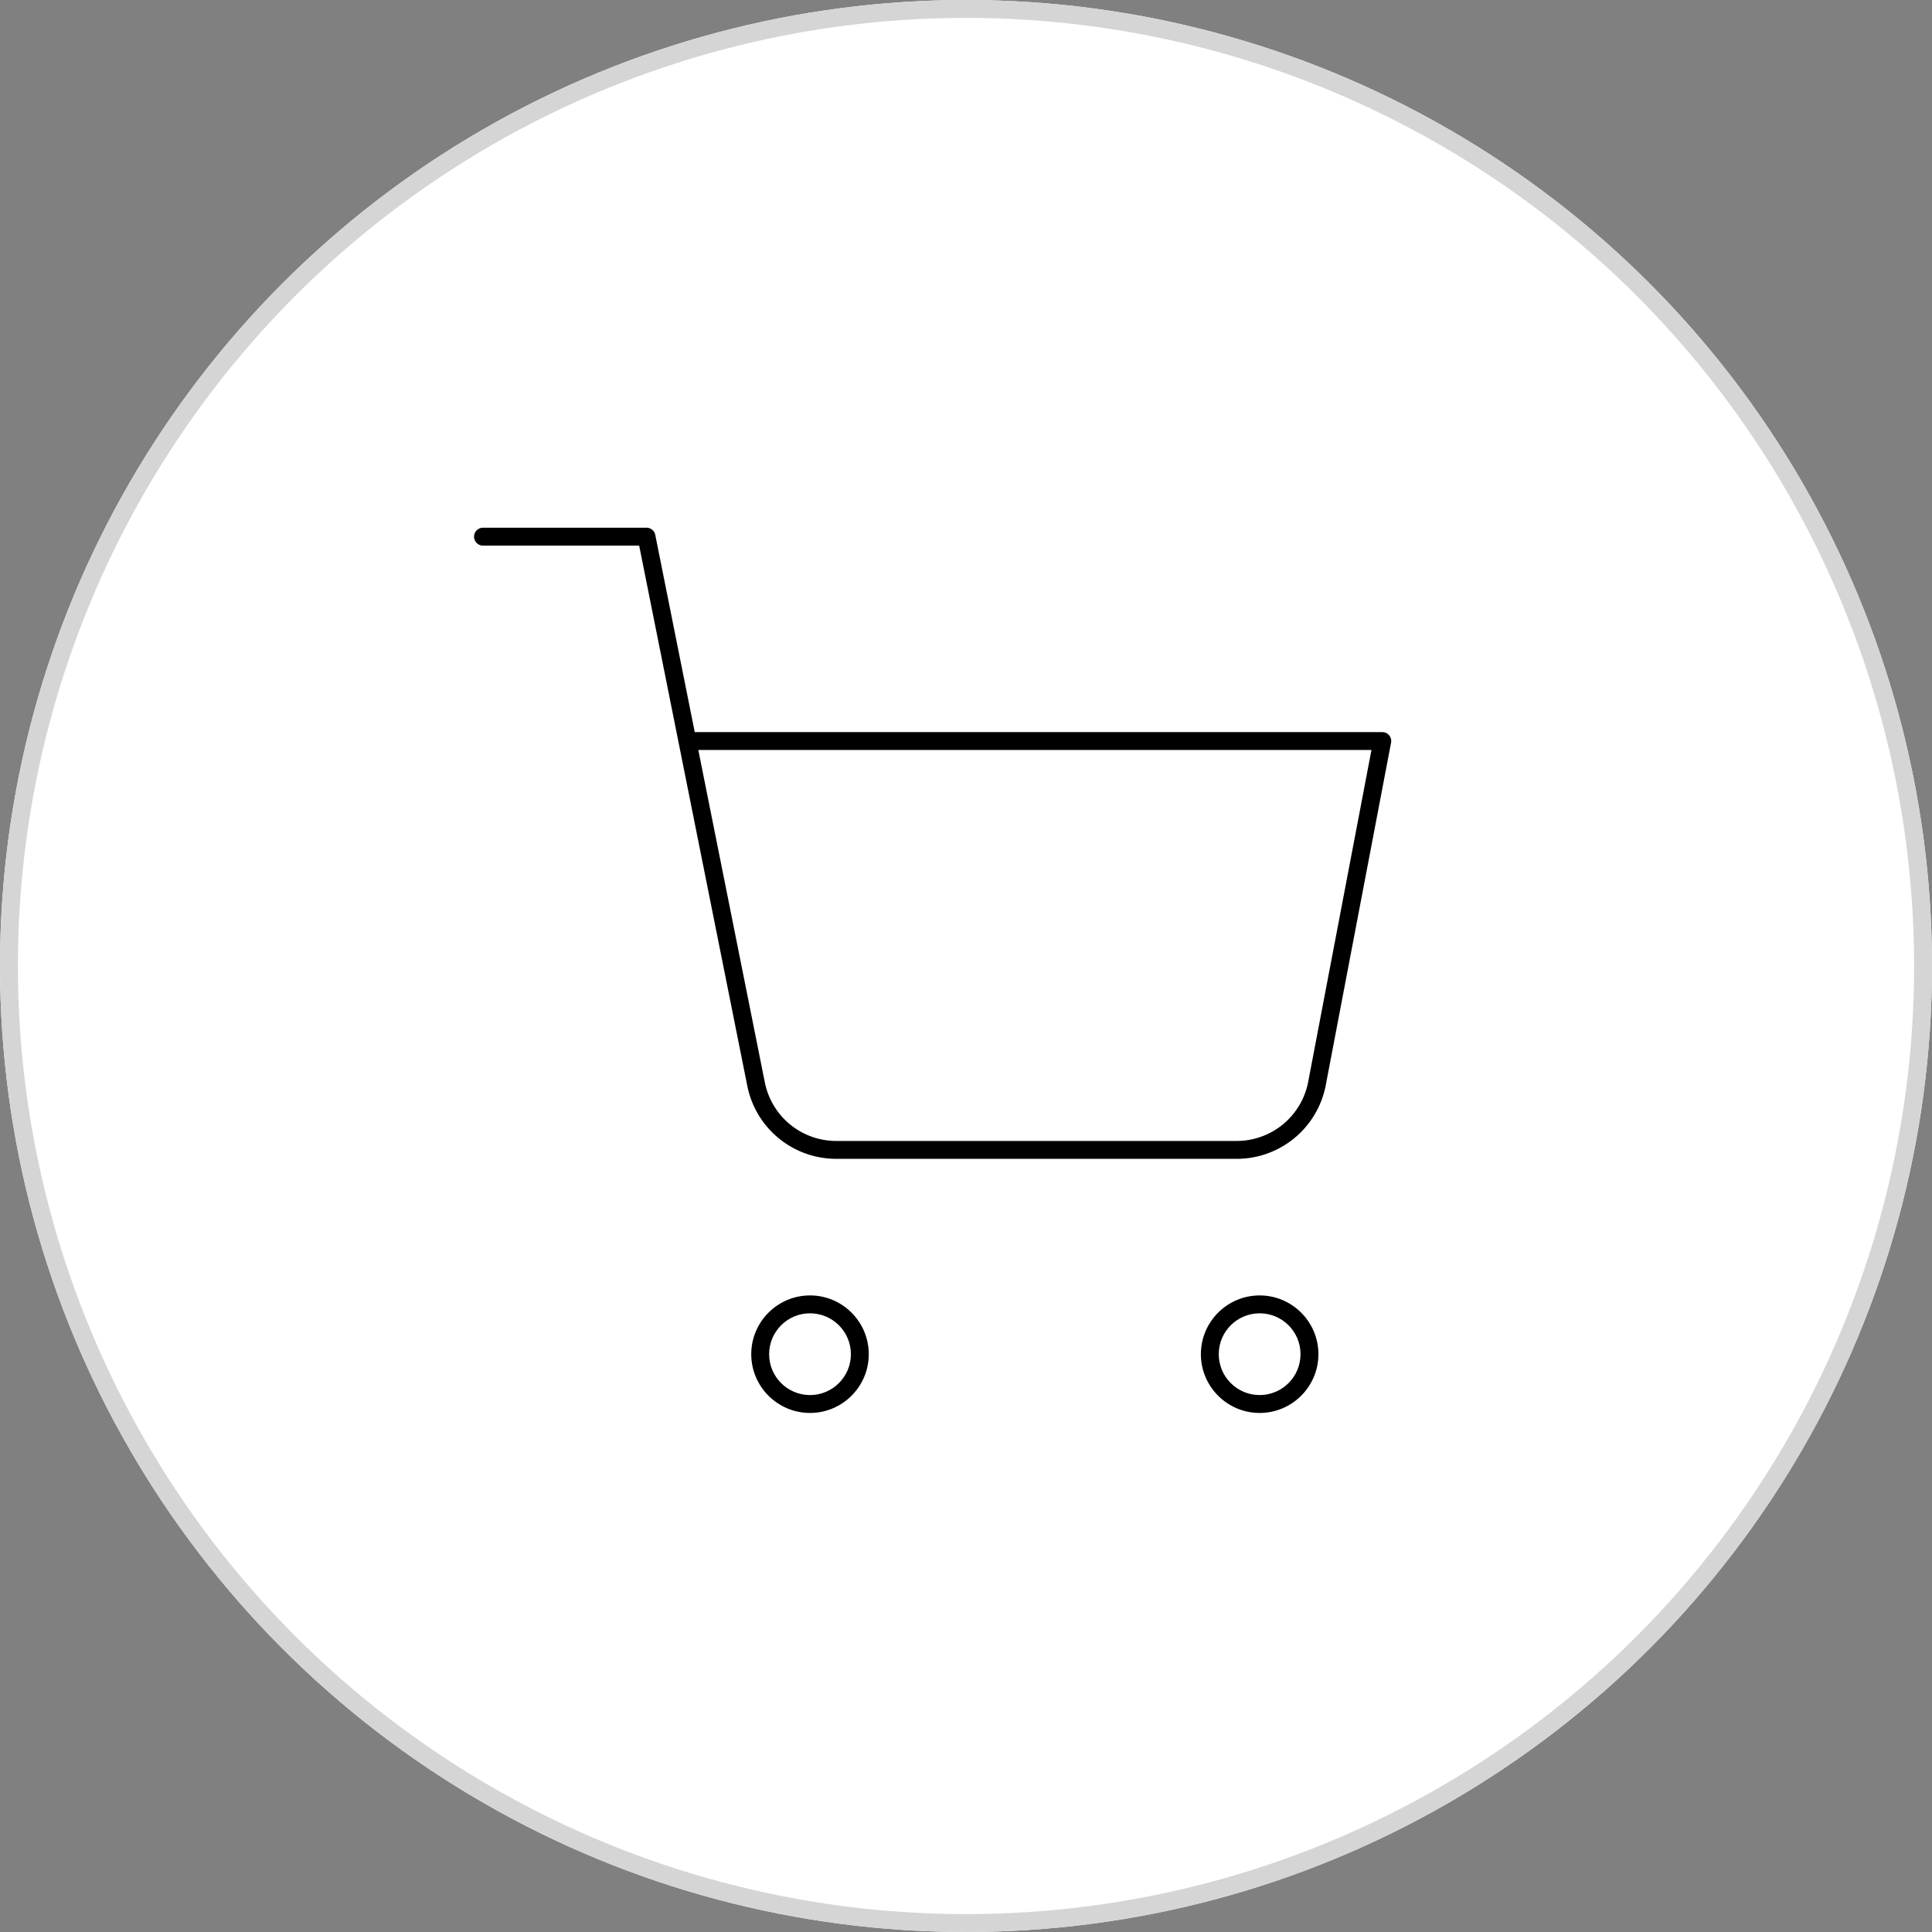 <svg xmlns="http://www.w3.org/2000/svg" width="108" height="108" viewBox="0 0 108 108">
  <rect x="0" y="0" width="108" height="108" fill="#808080" stroke="none"/>
  <g id="グループ_11043" data-name="グループ 11043" transform="translate(-18096 -2109)">
    <g id="楕円形_212" data-name="楕円形 212" transform="translate(18096 2109)" fill="#fff" stroke="#d5d5d5" stroke-width="1">
      <circle cx="54" cy="54" r="54" stroke="none"/>
      <circle cx="54" cy="54" r="53.5" fill="none"/>
    </g>
    <g id="Icon_feather-shopping-cart" data-name="Icon feather-shopping-cart" transform="translate(18121.5 2137.5)">
      <g id="パス_348" data-name="パス 348" transform="translate(5.495 14.915)" fill="none" stroke-linecap="round" stroke-linejoin="round">
        <path d="M16.57,32.285A2.285,2.285,0,1,1,14.285,30,2.285,2.285,0,0,1,16.57,32.285Z" stroke="none"/>
        <path d="M 14.285 30 C 13.023 30 12 31.023 12 32.285 C 12 33.547 13.023 34.57 14.285 34.57 C 15.547 34.57 16.57 33.547 16.57 32.285 C 16.57 31.023 15.547 30 14.285 30 M 14.285 29 C 16.096 29 17.57 30.474 17.57 32.285 C 17.57 34.096 16.096 35.57 14.285 35.57 C 12.474 35.57 11 34.096 11 32.285 C 11 30.474 12.474 29 14.285 29 Z" stroke="none" fill="#000"/>
      </g>
      <g id="パス_349" data-name="パス 349" transform="translate(14.13 14.915)" fill="none" stroke-linecap="round" stroke-linejoin="round">
        <path d="M33.07,32.285A2.285,2.285,0,1,1,30.785,30,2.285,2.285,0,0,1,33.07,32.285Z" stroke="none"/>
        <path d="M 30.785 30 C 29.523 30 28.5 31.023 28.5 32.285 C 28.5 33.547 29.523 34.57 30.785 34.57 C 32.047 34.57 33.07 33.547 33.07 32.285 C 33.07 31.023 32.047 30 30.785 30 M 30.785 29 C 32.596 29 34.07 30.474 34.07 32.285 C 34.07 34.096 32.596 35.57 30.785 35.57 C 28.974 35.57 27.5 34.096 27.5 32.285 C 27.5 30.474 28.974 29 30.785 29 Z" stroke="none" fill="#000"/>
      </g>
      <path id="パス_350" data-name="パス 350" d="M1.5,1.5h9.14l6.124,30.6a4.57,4.57,0,0,0,4.57,3.679h22.21a4.57,4.57,0,0,0,4.57-3.679L51.77,12.925H12.925" transform="translate(0 0)" fill="none" stroke="#000" stroke-linecap="round" stroke-linejoin="round" stroke-width="1"/>
    </g>
  </g>
</svg>
